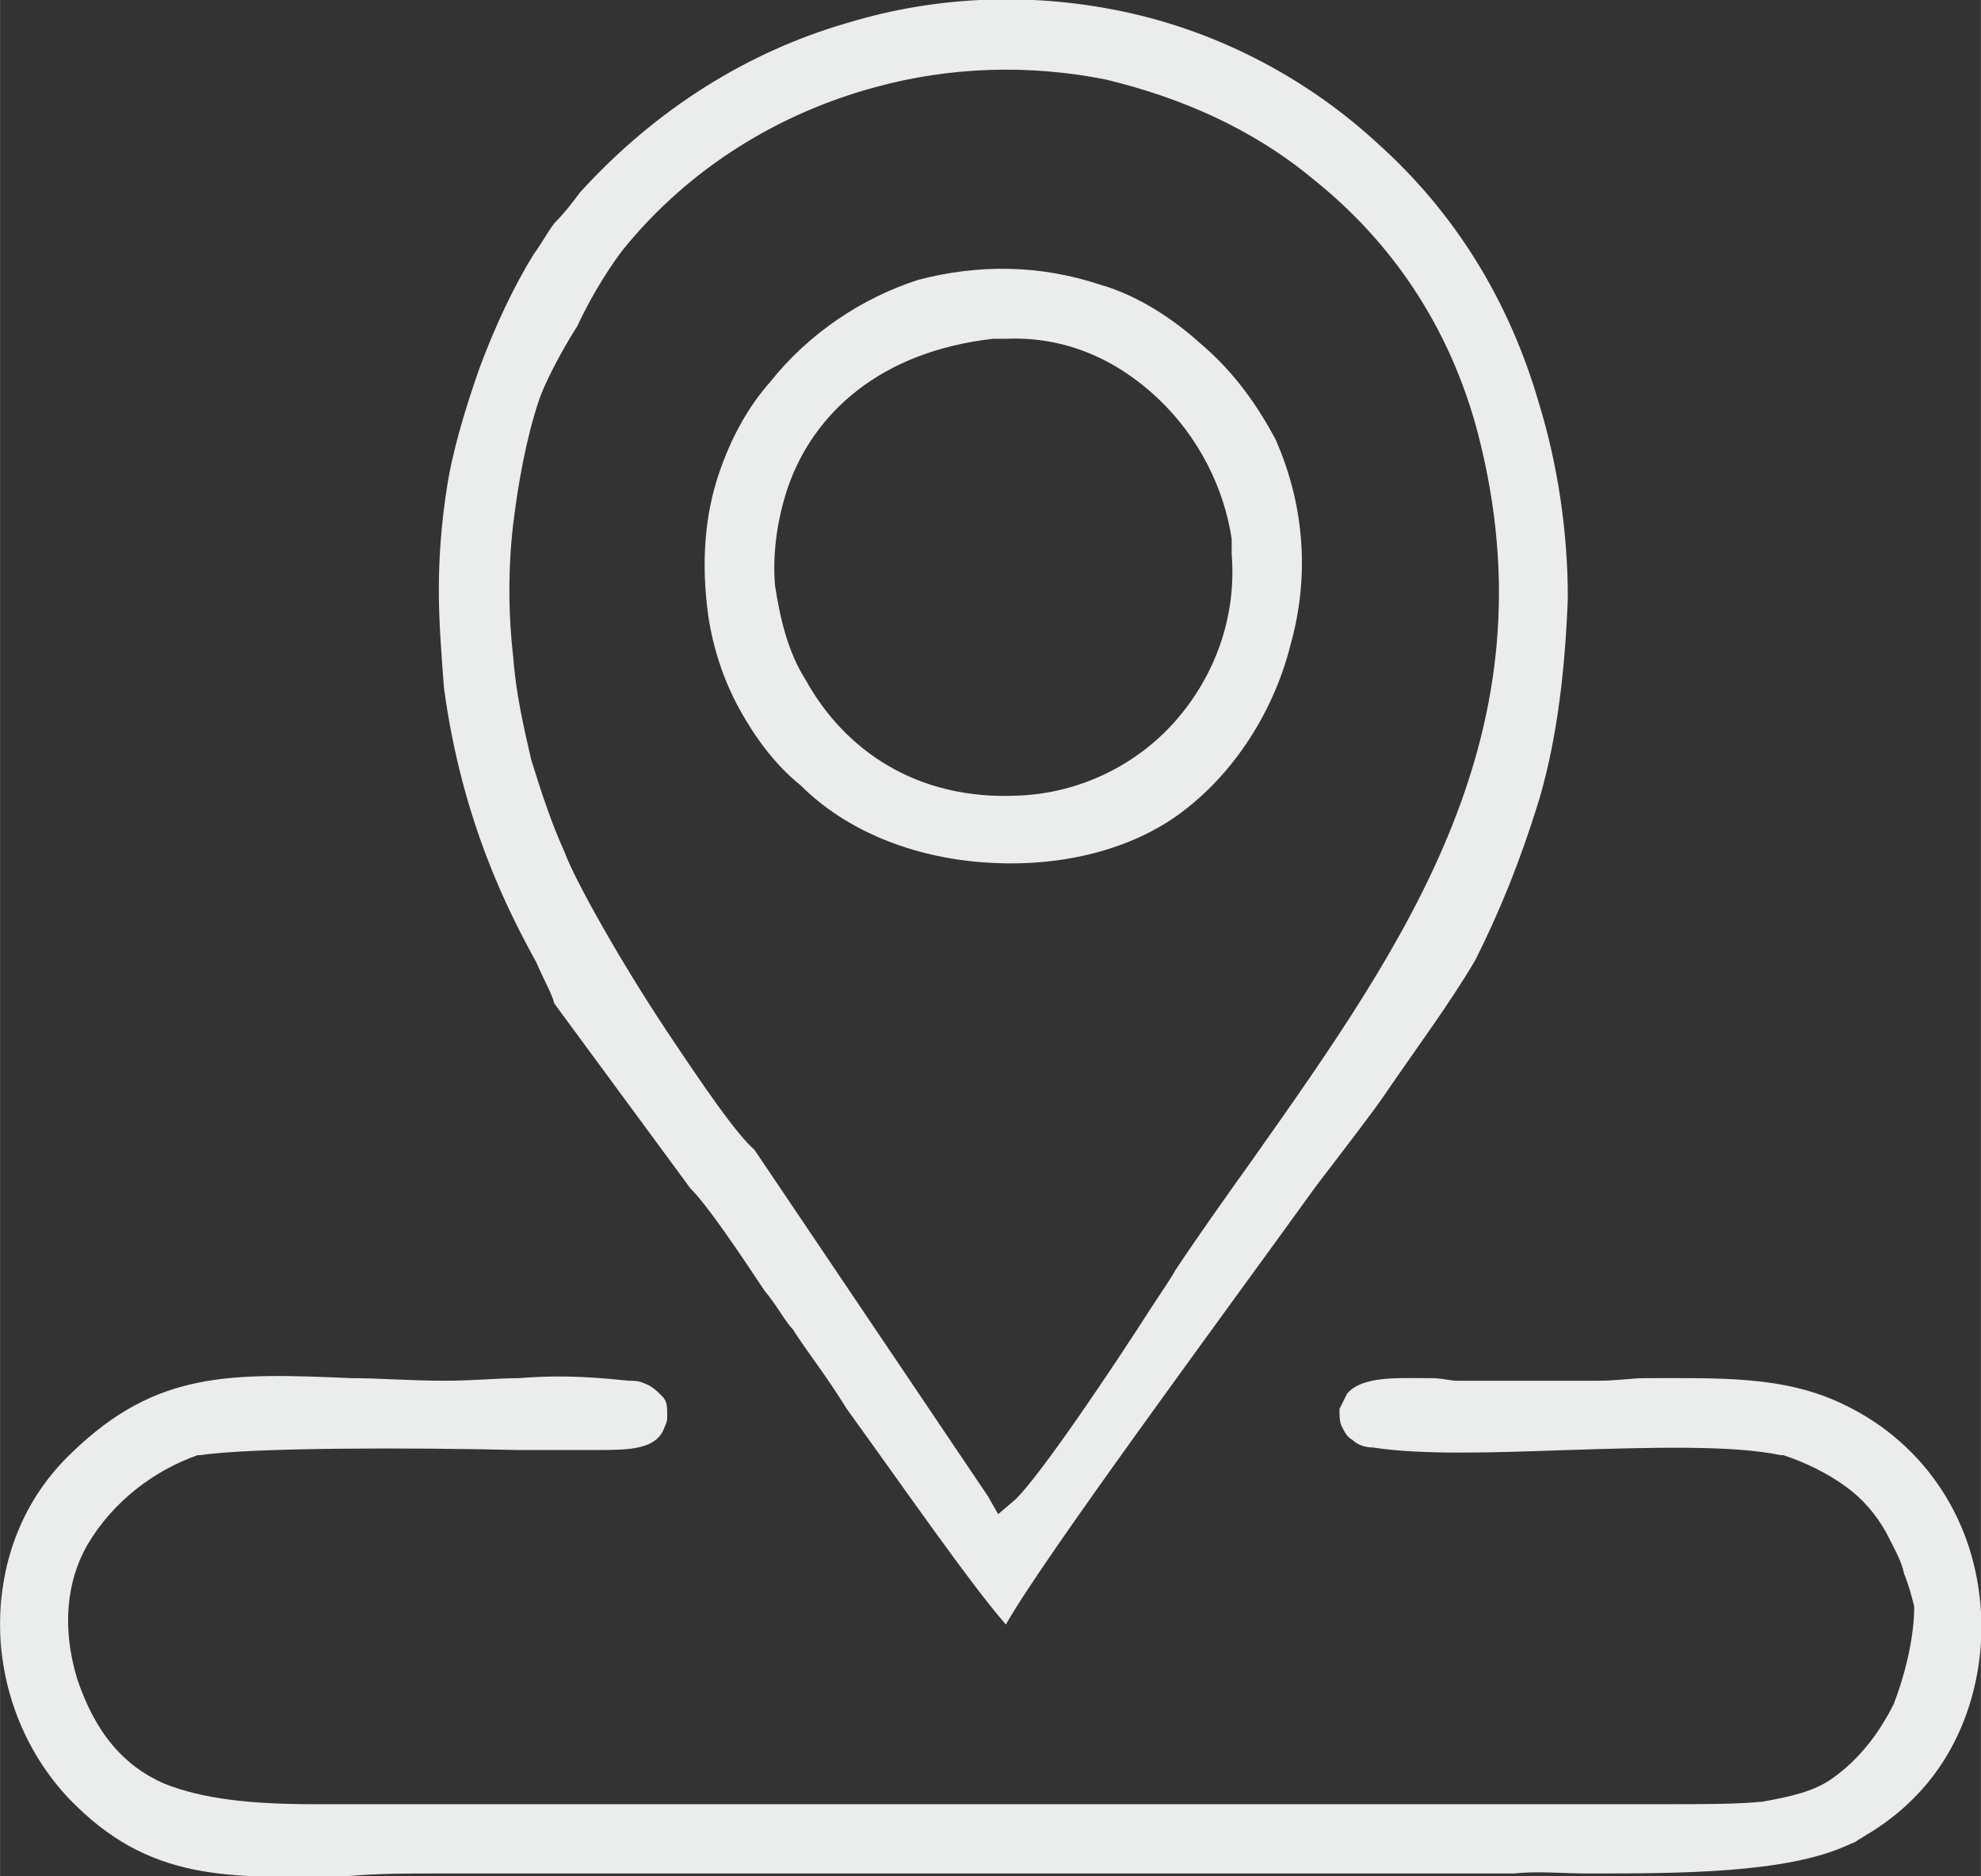 <?xml version="1.0" encoding="UTF-8"?> <!-- Creator: CorelDRAW X7 --> <svg xmlns="http://www.w3.org/2000/svg" xmlns:xlink="http://www.w3.org/1999/xlink" xml:space="preserve" width="216.055mm" height="204.566mm" style="shape-rendering:geometricPrecision; text-rendering:geometricPrecision; image-rendering:optimizeQuality; fill-rule:evenodd; clip-rule:evenodd" viewBox="0 0 772 731"><rect x="0" y="0" width="772" height="731" fill="#333333" stroke="none"/> <defs> <style type="text/css"> <![CDATA[ .fil0 {fill:#EBECEC} ]]> </style> </defs> <g id="Слой_x0020_1">  <path class="fil0" d="M720 719c2,-1 3,-1 4,-2 2,-1 3,-2 5,-3 16,-10 27,-23 34,-38 7,-15 10,-32 9,-48 -1,-17 -6,-33 -15,-47 -9,-14 -22,-26 -39,-34 -23,-11 -48,-10 -77,-10 -5,0 -11,1 -18,1 -9,0 -14,0 -18,0 -8,0 -6,0 -9,0 -3,0 -1,0 -9,0 -4,0 -9,0 -19,0 -3,0 -6,-1 -10,-1 -13,0 -27,-1 -33,6 -1,2 -2,4 -3,6 0,3 0,5 1,7 1,2 2,4 4,5 2,2 5,3 8,3 19,3 47,2 76,1 32,-1 64,-2 83,2l1 0c9,3 17,7 24,12 7,5 12,11 16,18 3,6 6,11 7,16 2,5 3,9 4,13 0,11 -3,25 -8,38 -6,12 -14,22 -24,29 -7,5 -16,7 -27,9 -10,1 -22,1 -39,1l-526 0 0 0c-24,0 -43,-2 -58,-8 -16,-7 -27,-20 -34,-41 -6,-20 -4,-38 4,-52 10,-17 26,-29 43,-35l1 0 0 0c20,-3 82,-3 124,-2 10,0 19,0 26,0 1,0 2,0 4,0 13,0 24,0 27,-9 1,-2 1,-3 1,-4 0,-4 0,-6 -2,-8l0 0c-2,-2 -4,-4 -7,-5 -2,-1 -4,-1 -6,-1l0 0c-19,-2 -30,-2 -43,-1 -8,0 -17,1 -29,1 -13,0 -25,-1 -36,-1 -47,-2 -76,-3 -109,29l0 0 0 0c-19,18 -28,42 -28,67 0,24 9,49 27,68l0 0 0 0c31,32 61,31 109,30 11,-1 23,-1 35,-1l382 0c9,0 15,0 20,0 6,0 12,0 17,0 9,-1 19,0 29,0 35,0 77,0 101,-11zm-333 -587c2,0 3,0 5,0 23,-1 43,8 59,23 16,15 26,35 29,55 0,2 0,4 0,6 2,25 -7,48 -22,65 -15,17 -37,28 -61,29 -40,2 -68,-18 -83,-45 -7,-11 -10,-24 -12,-37 -1,-13 1,-26 5,-38 10,-29 36,-53 80,-58zm-87 17c-8,9 -15,21 -20,36 -5,15 -7,33 -4,55 2,13 6,25 12,36 6,11 14,22 24,30 18,18 44,28 71,30 26,2 53,-3 74,-17 22,-15 39,-40 46,-68 7,-25 6,-53 -6,-80 -7,-13 -16,-26 -29,-37 -11,-10 -25,-19 -39,-23 -24,-8 -48,-8 -71,-2 -22,7 -43,21 -58,40zm-6 299c-7,-6 -20,-25 -34,-46 -18,-27 -36,-59 -40,-70 -5,-11 -9,-23 -13,-36 -3,-13 -6,-26 -7,-40 -2,-17 -2,-35 0,-52 2,-16 5,-33 10,-48 2,-6 8,-18 15,-29 6,-13 14,-25 18,-30 26,-32 61,-53 98,-63 29,-8 60,-9 90,-3 29,7 57,19 81,39 30,24 53,57 64,99 30,116 -28,198 -88,283 -10,14 -20,28 -30,43 -1,2 -5,8 -9,14 -16,25 -43,65 -53,75l-7 6 -4 -7 -91 -135zm-120 -257c-2,13 -3,26 -3,39 0,12 1,25 2,38 7,52 25,87 36,107 3,7 6,12 7,16l53 72c7,7 19,25 29,40 5,6 8,12 11,15 5,8 13,18 21,31 21,29 48,68 62,84 14,-25 82,-117 121,-171 13,-17 23,-30 27,-36 13,-19 25,-35 35,-52 9,-18 17,-37 25,-63 7,-24 10,-51 11,-78 0,-26 -4,-52 -11,-75 -12,-42 -34,-76 -63,-102 -27,-25 -61,-43 -97,-51 -36,-8 -74,-7 -110,4 -38,11 -74,33 -104,66 -3,4 -6,8 -10,12 -3,4 -5,8 -8,12 -8,13 -15,28 -21,44 -6,17 -11,34 -13,48z"></path> </g> </svg> 
